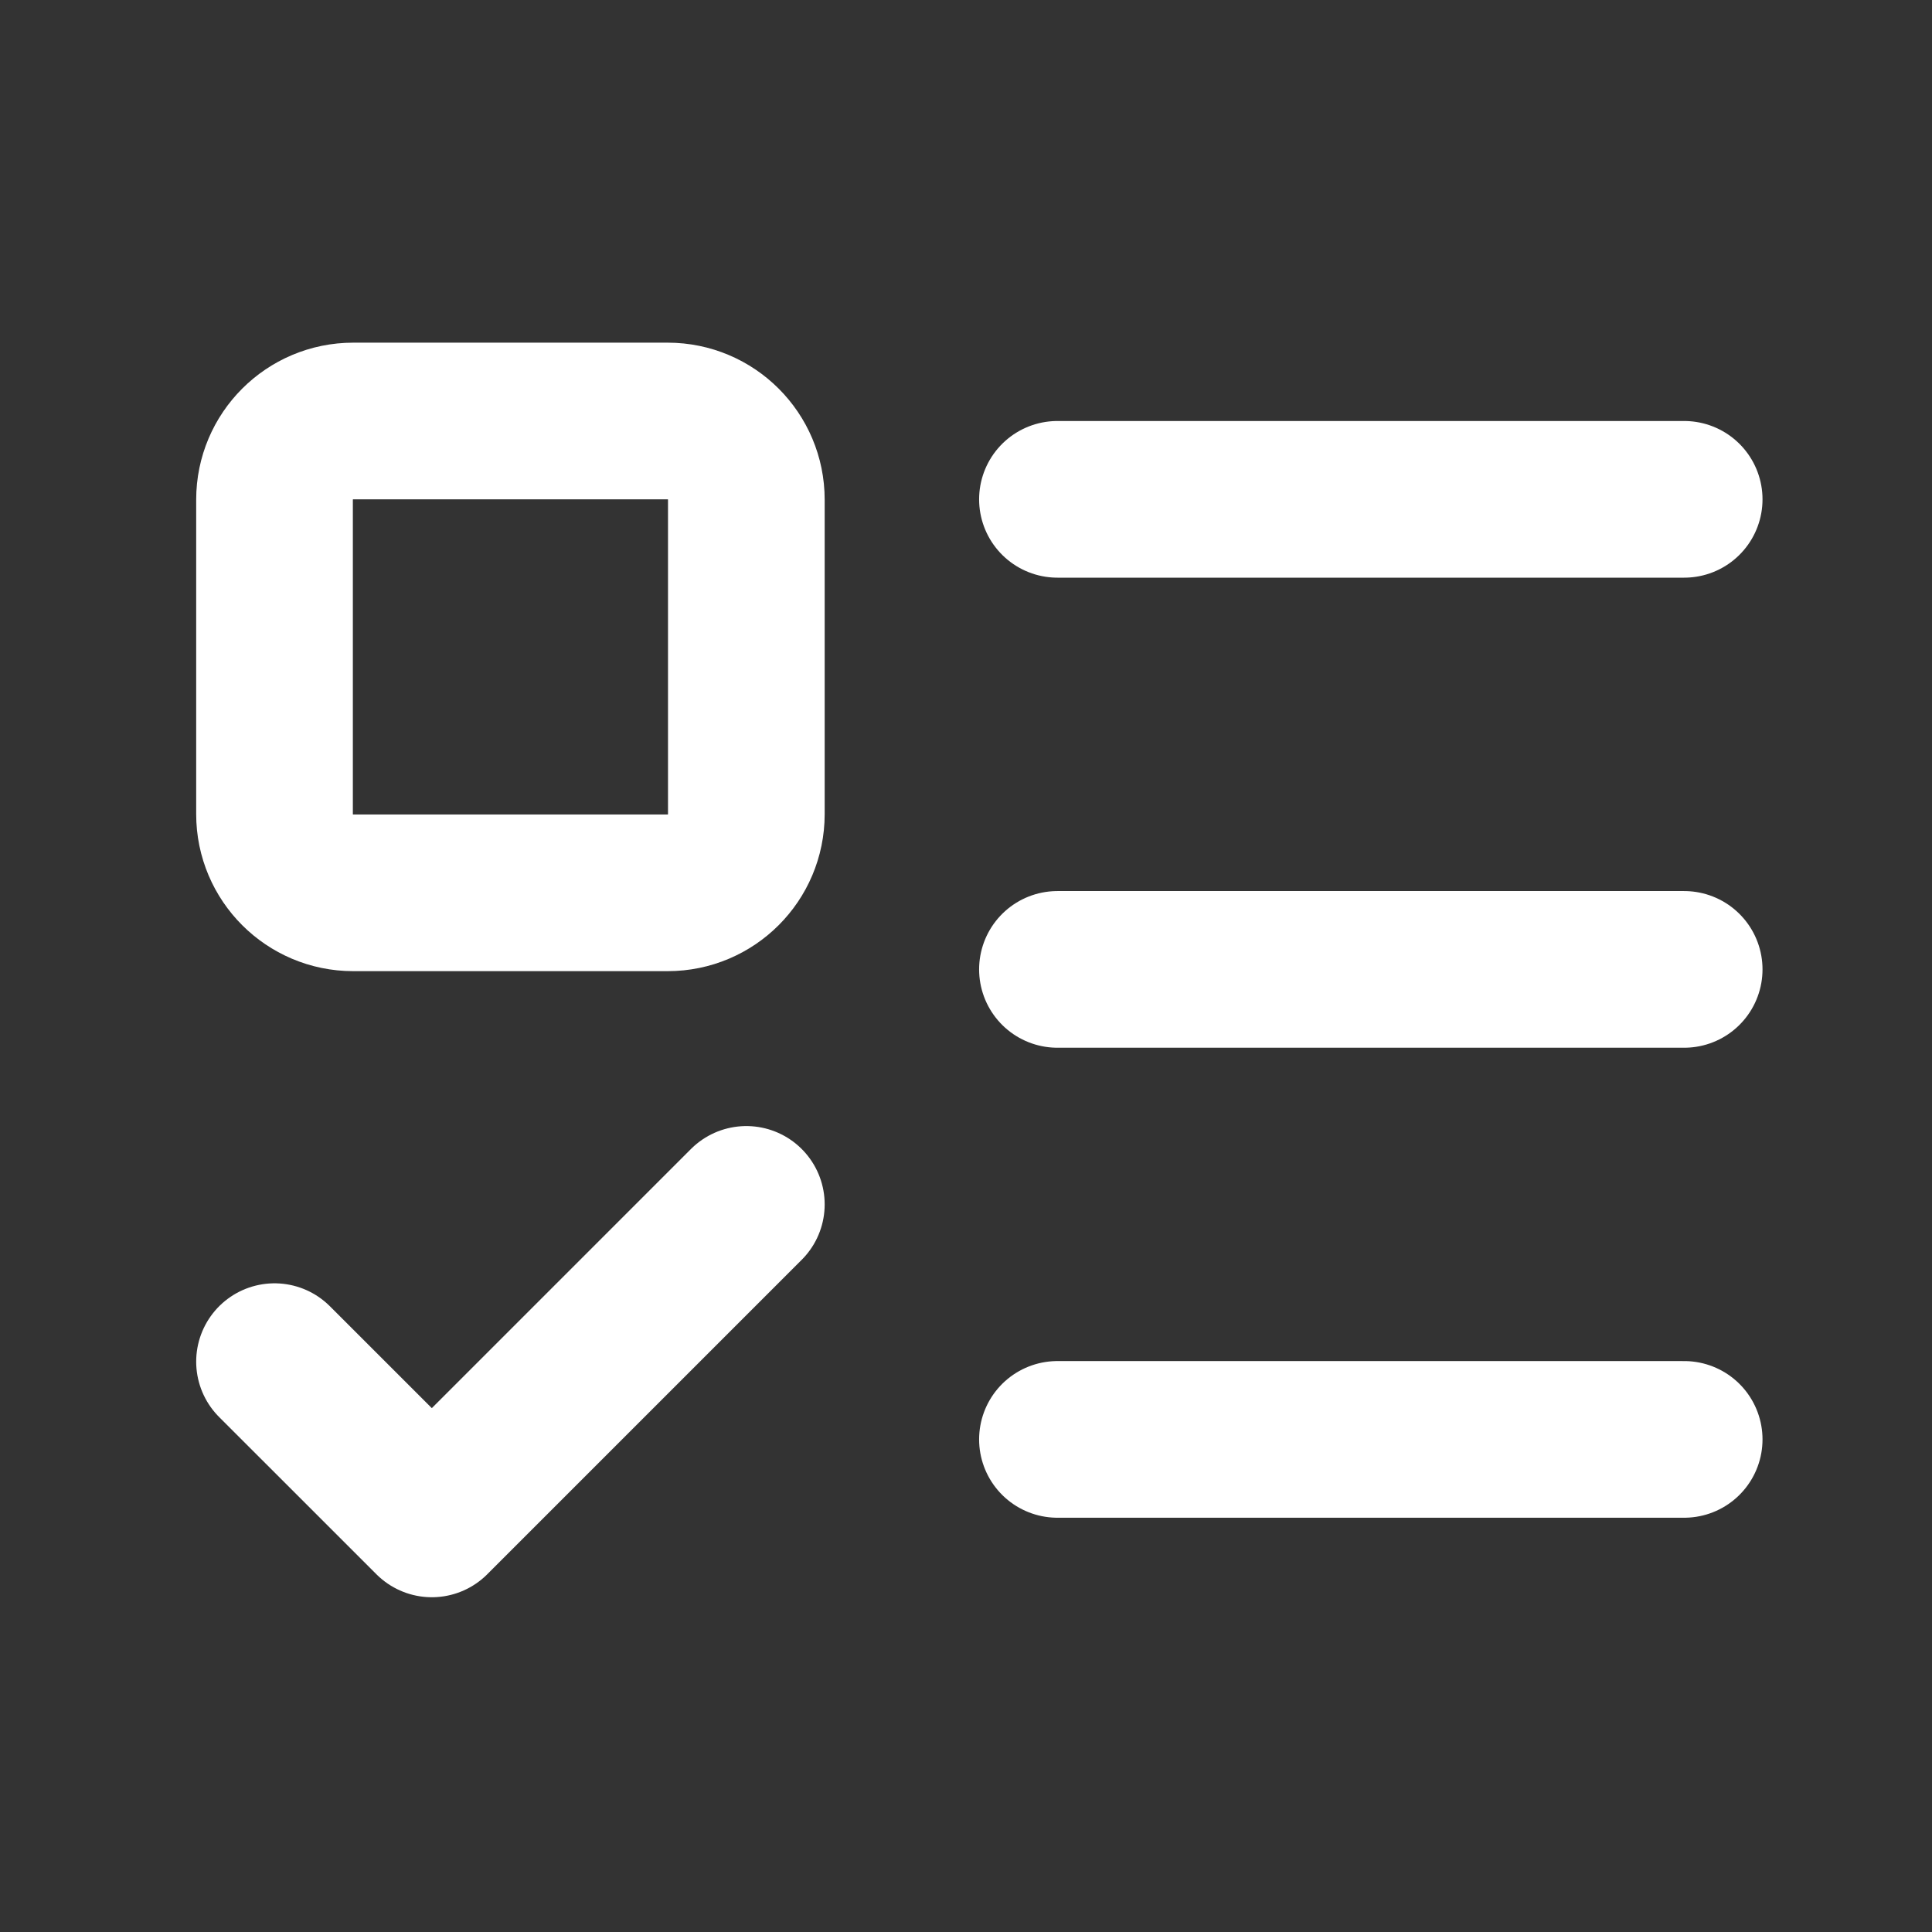 <svg width="33" height="33" viewBox="0 0 33 33" fill="none" xmlns="http://www.w3.org/2000/svg">
<rect x="0" y="0" width="33" height="33" fill="#333333" stroke="none"/>
<path d="M11.405 7.191H6.033C5.291 7.191 4.689 7.793 4.689 8.534V13.907C4.689 14.648 5.291 15.25 6.033 15.25H11.405C12.147 15.25 12.748 14.648 12.748 13.907V8.534C12.748 7.793 12.147 7.191 11.405 7.191Z" stroke="white" stroke-width="2.676" stroke-linecap="round" stroke-linejoin="round"/>
<path d="M4.689 23.258L7.376 25.944L12.748 20.572" stroke="white" stroke-width="2.676" stroke-linecap="round" stroke-linejoin="round"/>
<path d="M18.062 8.529H28.767" stroke="white" stroke-width="2.676" stroke-linecap="round" stroke-linejoin="round"/>
<path d="M18.062 16.558H28.767" stroke="white" stroke-width="2.676" stroke-linecap="round" stroke-linejoin="round"/>
<path d="M18.062 24.586H28.767" stroke="white" stroke-width="2.676" stroke-linecap="round" stroke-linejoin="round"/>
</svg>
